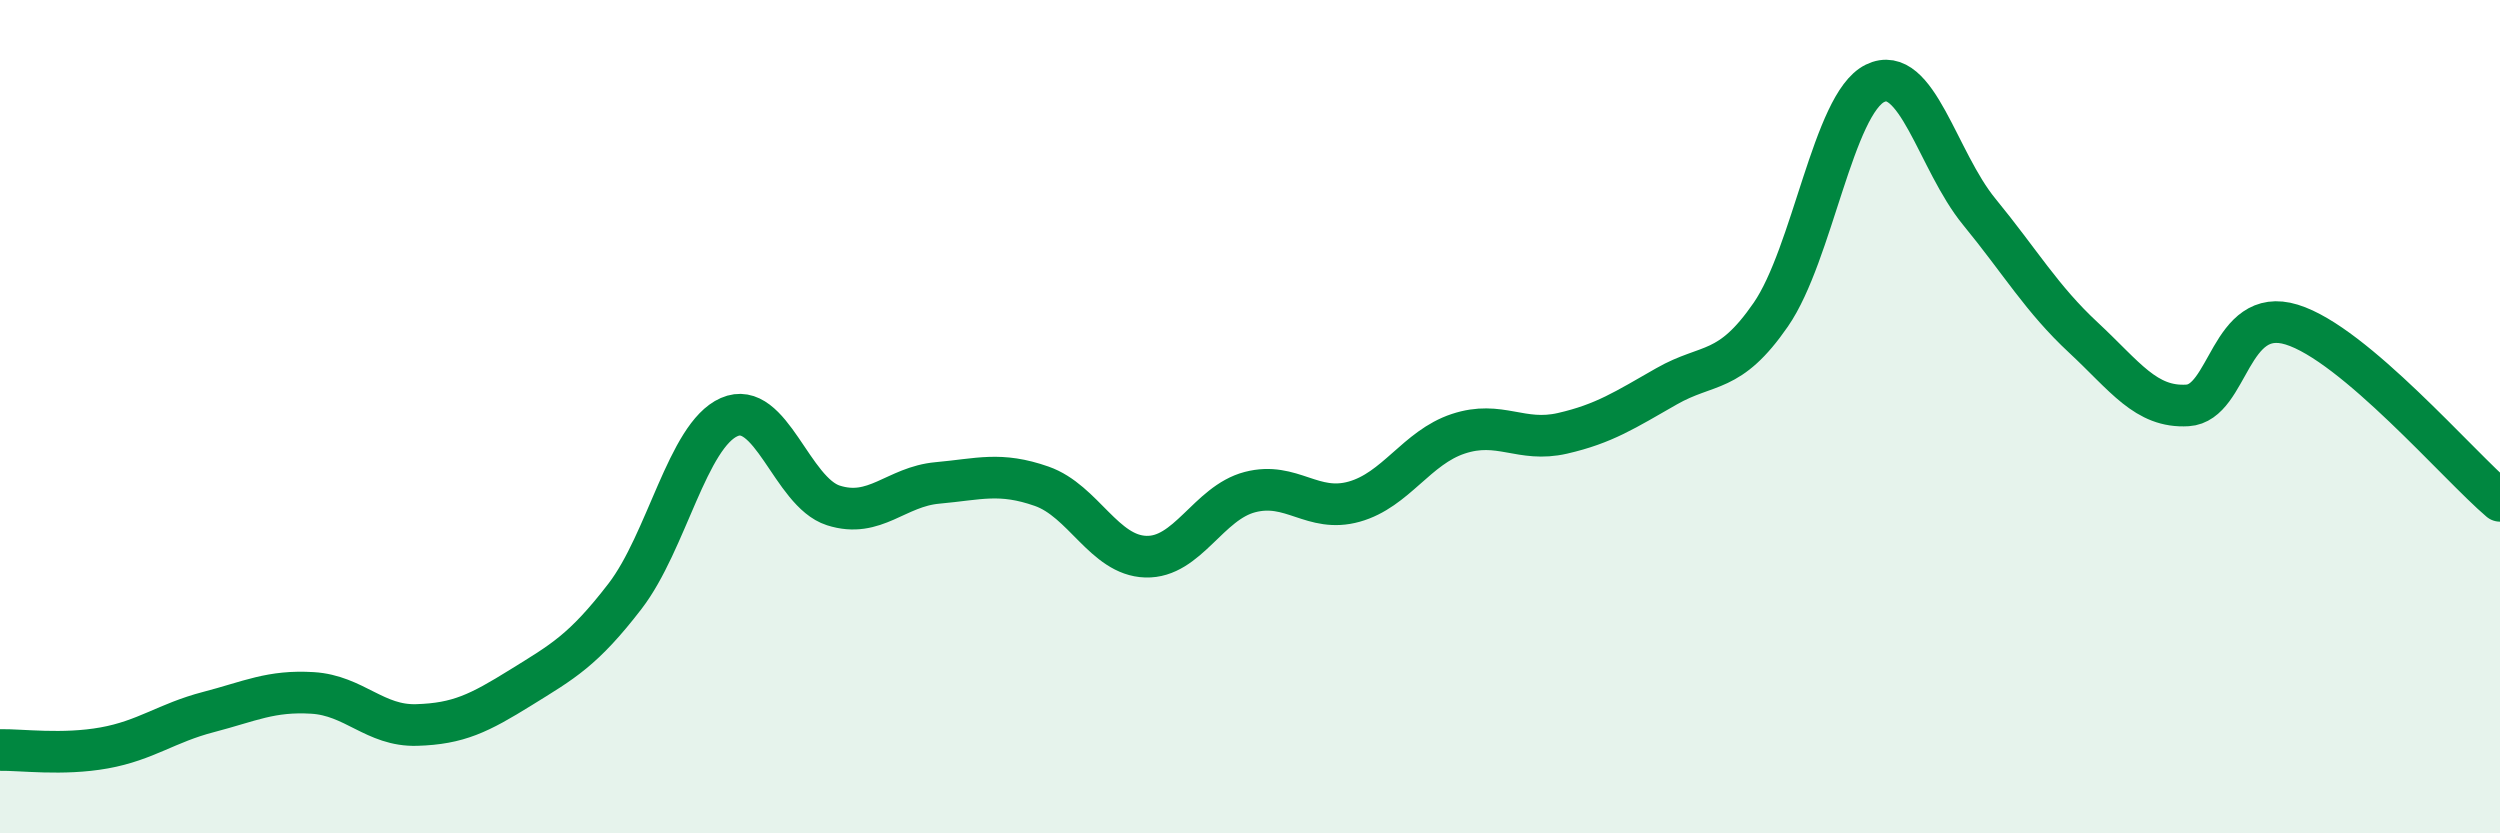 
    <svg width="60" height="20" viewBox="0 0 60 20" xmlns="http://www.w3.org/2000/svg">
      <path
        d="M 0,18 C 0.5,17.99 1.5,18.13 2.5,17.95 C 3.5,17.77 4,17.35 5,17.09 C 6,16.83 6.5,16.57 7.5,16.63 C 8.5,16.69 9,17.43 10,17.4 C 11,17.37 11.5,17.12 12.5,16.5 C 13.5,15.88 14,15.61 15,14.31 C 16,13.01 16.5,10.45 17.5,10.01 C 18.5,9.57 19,11.81 20,12.13 C 21,12.45 21.5,11.68 22.5,11.59 C 23.5,11.5 24,11.32 25,11.67 C 26,12.02 26.5,13.33 27.5,13.36 C 28.5,13.39 29,12.07 30,11.81 C 31,11.55 31.5,12.32 32.5,12.04 C 33.5,11.76 34,10.74 35,10.41 C 36,10.08 36.5,10.63 37.5,10.4 C 38.5,10.17 39,9.84 40,9.27 C 41,8.7 41.5,9 42.5,7.55 C 43.5,6.1 44,2.49 45,2 C 46,1.51 46.5,3.86 47.5,5.08 C 48.5,6.3 49,7.17 50,8.1 C 51,9.03 51.5,9.79 52.5,9.73 C 53.5,9.67 53.5,7.33 55,7.79 C 56.5,8.25 59,11.17 60,12.02L60 20L0 20Z"
        fill="#008740"
        opacity="0.1"
        stroke-linecap="round"
        stroke-linejoin="round"
      />
      <path
        d="M 0,18 C 0.5,17.99 1.5,18.13 2.5,17.95 C 3.5,17.77 4,17.35 5,17.09 C 6,16.83 6.5,16.57 7.5,16.63 C 8.5,16.69 9,17.43 10,17.4 C 11,17.37 11.5,17.12 12.5,16.5 C 13.5,15.88 14,15.61 15,14.31 C 16,13.01 16.5,10.45 17.5,10.01 C 18.5,9.57 19,11.81 20,12.13 C 21,12.45 21.5,11.68 22.5,11.59 C 23.5,11.5 24,11.32 25,11.67 C 26,12.02 26.5,13.33 27.5,13.36 C 28.5,13.39 29,12.07 30,11.81 C 31,11.55 31.5,12.32 32.5,12.04 C 33.5,11.76 34,10.74 35,10.41 C 36,10.08 36.5,10.63 37.5,10.4 C 38.5,10.17 39,9.84 40,9.27 C 41,8.7 41.5,9 42.5,7.55 C 43.5,6.1 44,2.49 45,2 C 46,1.51 46.5,3.86 47.5,5.08 C 48.5,6.3 49,7.17 50,8.1 C 51,9.03 51.5,9.79 52.5,9.73 C 53.5,9.67 53.5,7.33 55,7.79 C 56.5,8.25 59,11.17 60,12.02"
        stroke="#008740"
        stroke-width="1"
        fill="none"
        stroke-linecap="round"
        stroke-linejoin="round"
      />
    </svg>
  